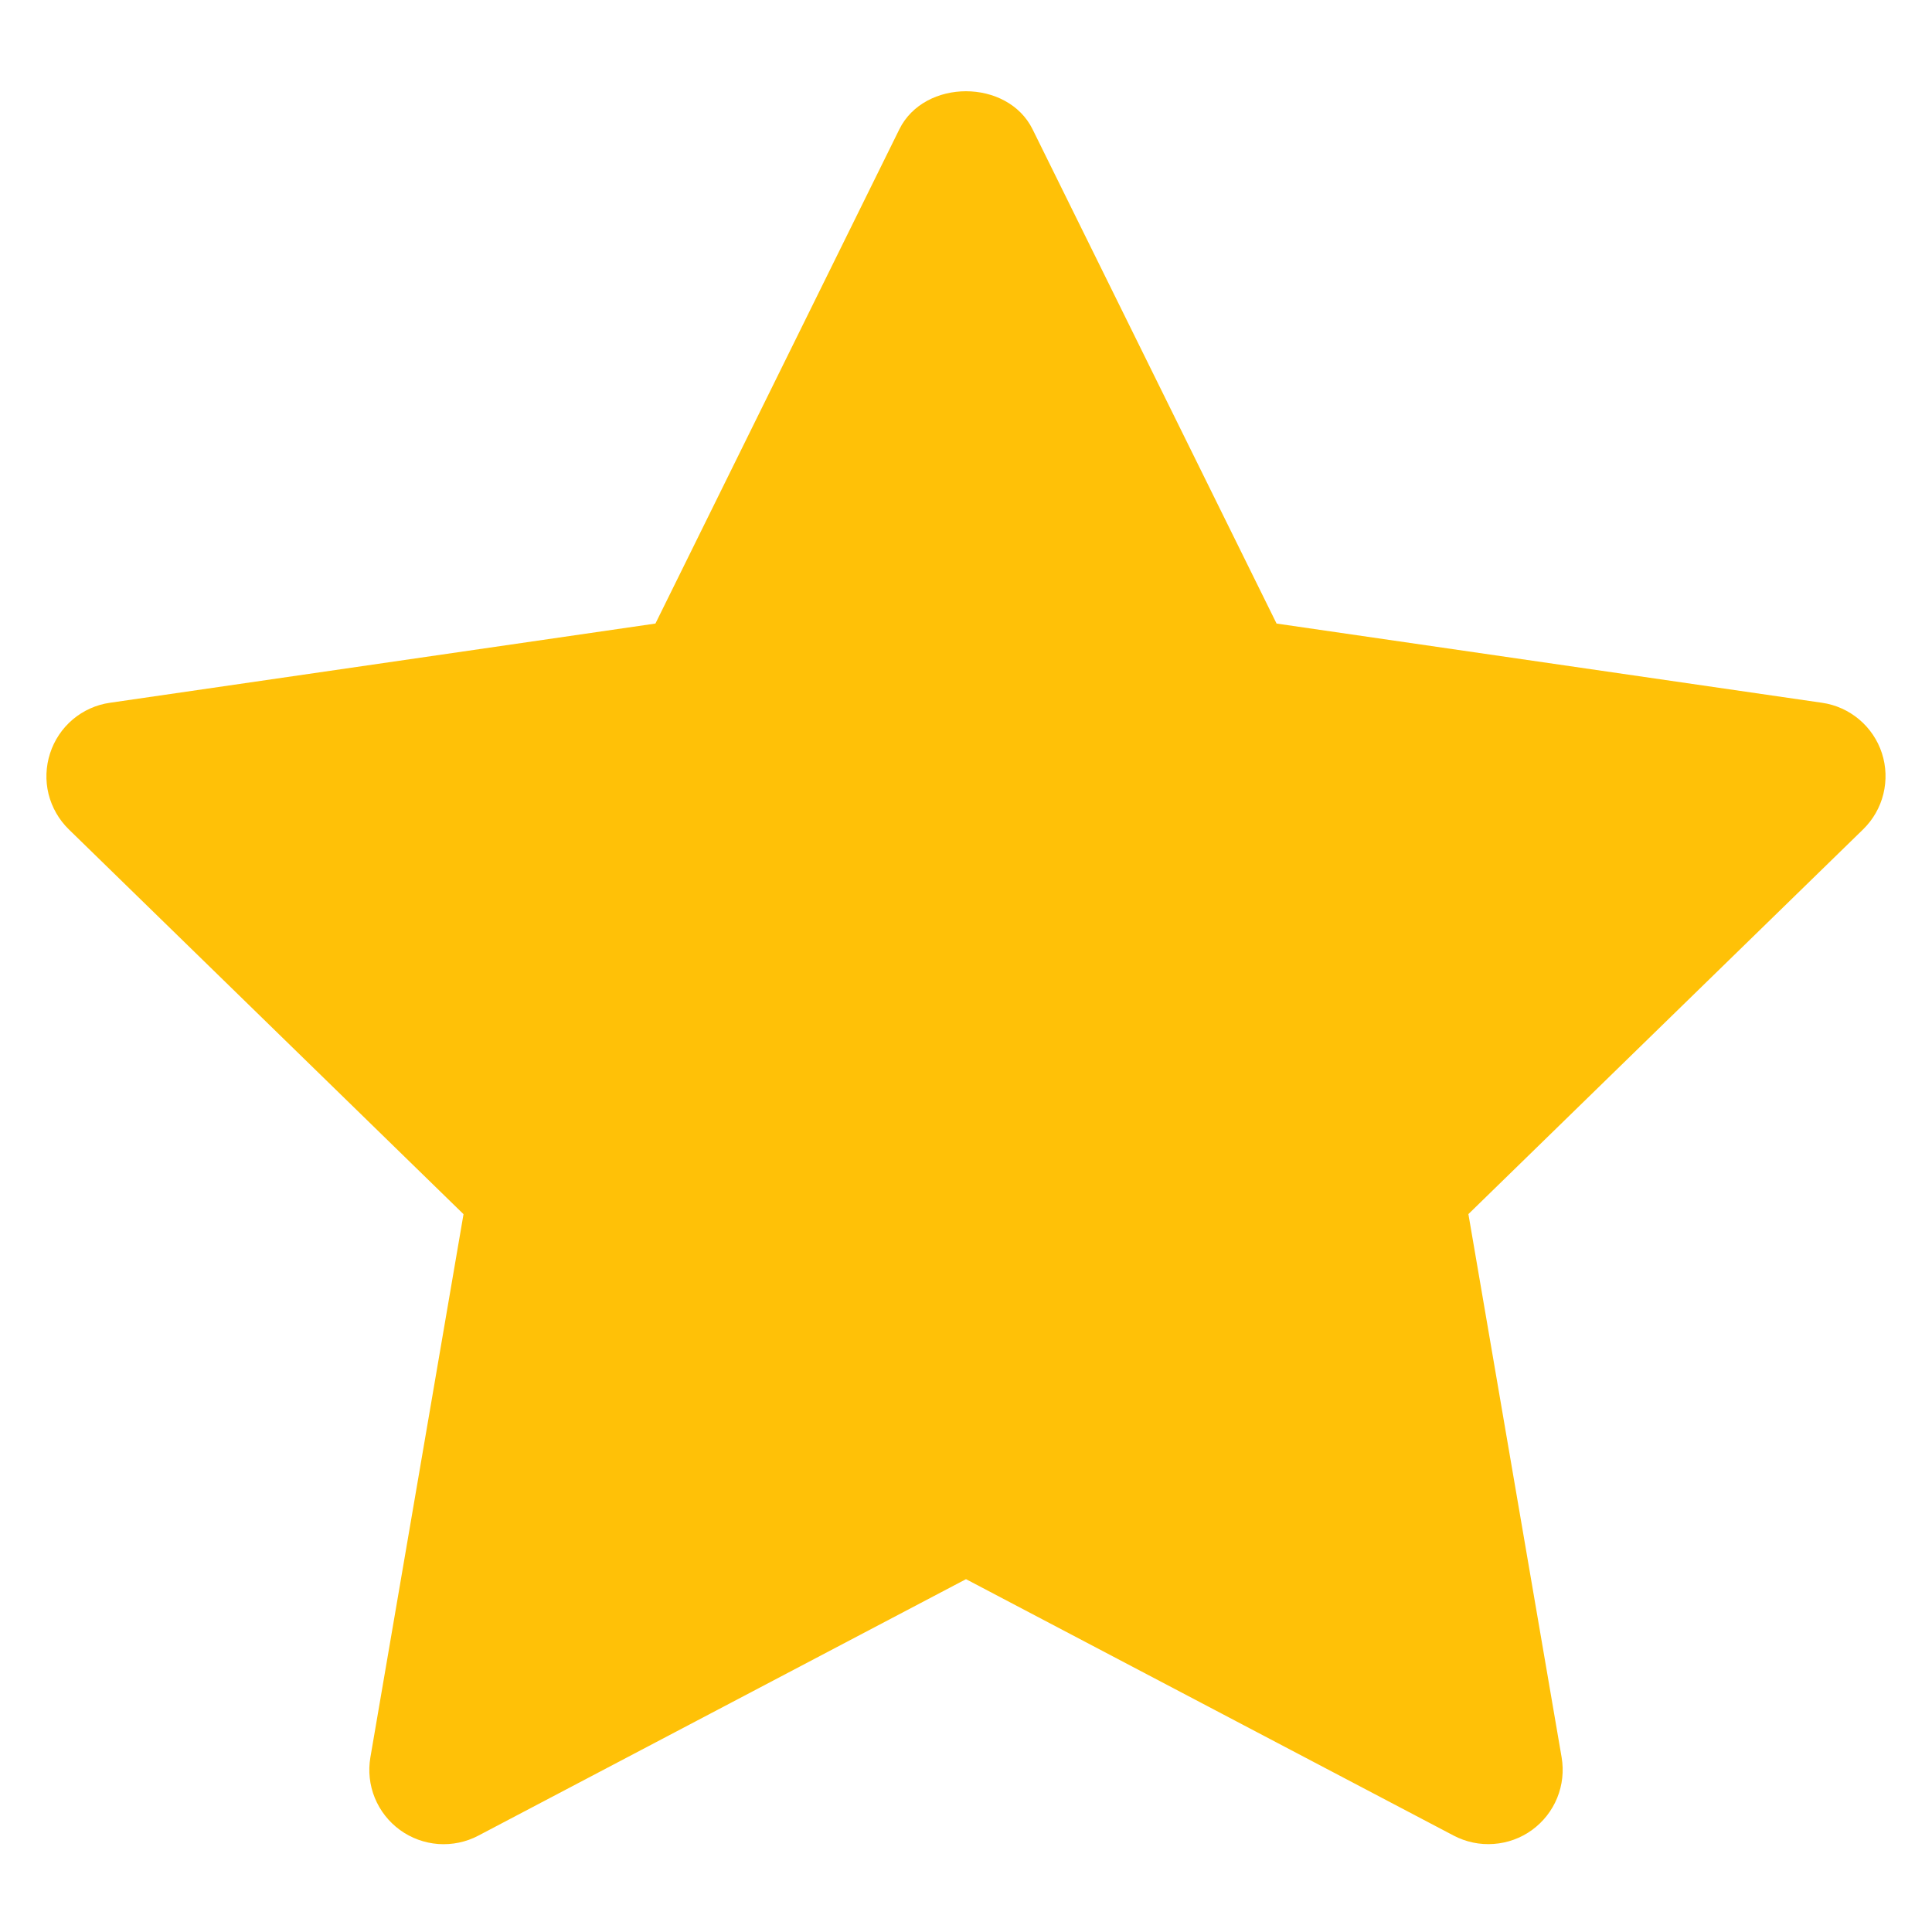 <svg width="24" height="24" viewBox="0 0 24 24" fill="none" xmlns="http://www.w3.org/2000/svg">
<path d="M23.378 9.357C23.325 9.194 23.227 9.048 23.095 8.937C22.963 8.826 22.803 8.754 22.633 8.73L15.858 7.746L12.827 1.606C12.516 0.976 11.483 0.976 11.172 1.606L8.142 7.746L1.366 8.73C1.196 8.754 1.036 8.826 0.904 8.937C0.773 9.048 0.675 9.194 0.622 9.358C0.569 9.521 0.562 9.697 0.603 9.864C0.645 10.031 0.732 10.183 0.855 10.303L5.758 15.083L4.601 21.831C4.572 22 4.591 22.175 4.656 22.334C4.721 22.493 4.829 22.631 4.969 22.733C5.108 22.834 5.273 22.894 5.444 22.907C5.616 22.919 5.788 22.884 5.94 22.804L12 19.617L18.059 22.803C18.212 22.883 18.384 22.919 18.555 22.906C18.727 22.894 18.892 22.834 19.031 22.733C19.171 22.631 19.279 22.493 19.344 22.334C19.409 22.174 19.428 22 19.399 21.83L18.241 15.082L23.144 10.303C23.268 10.182 23.355 10.03 23.396 9.863C23.437 9.696 23.431 9.521 23.378 9.357Z" fill="#FFC107"/>
</svg>
